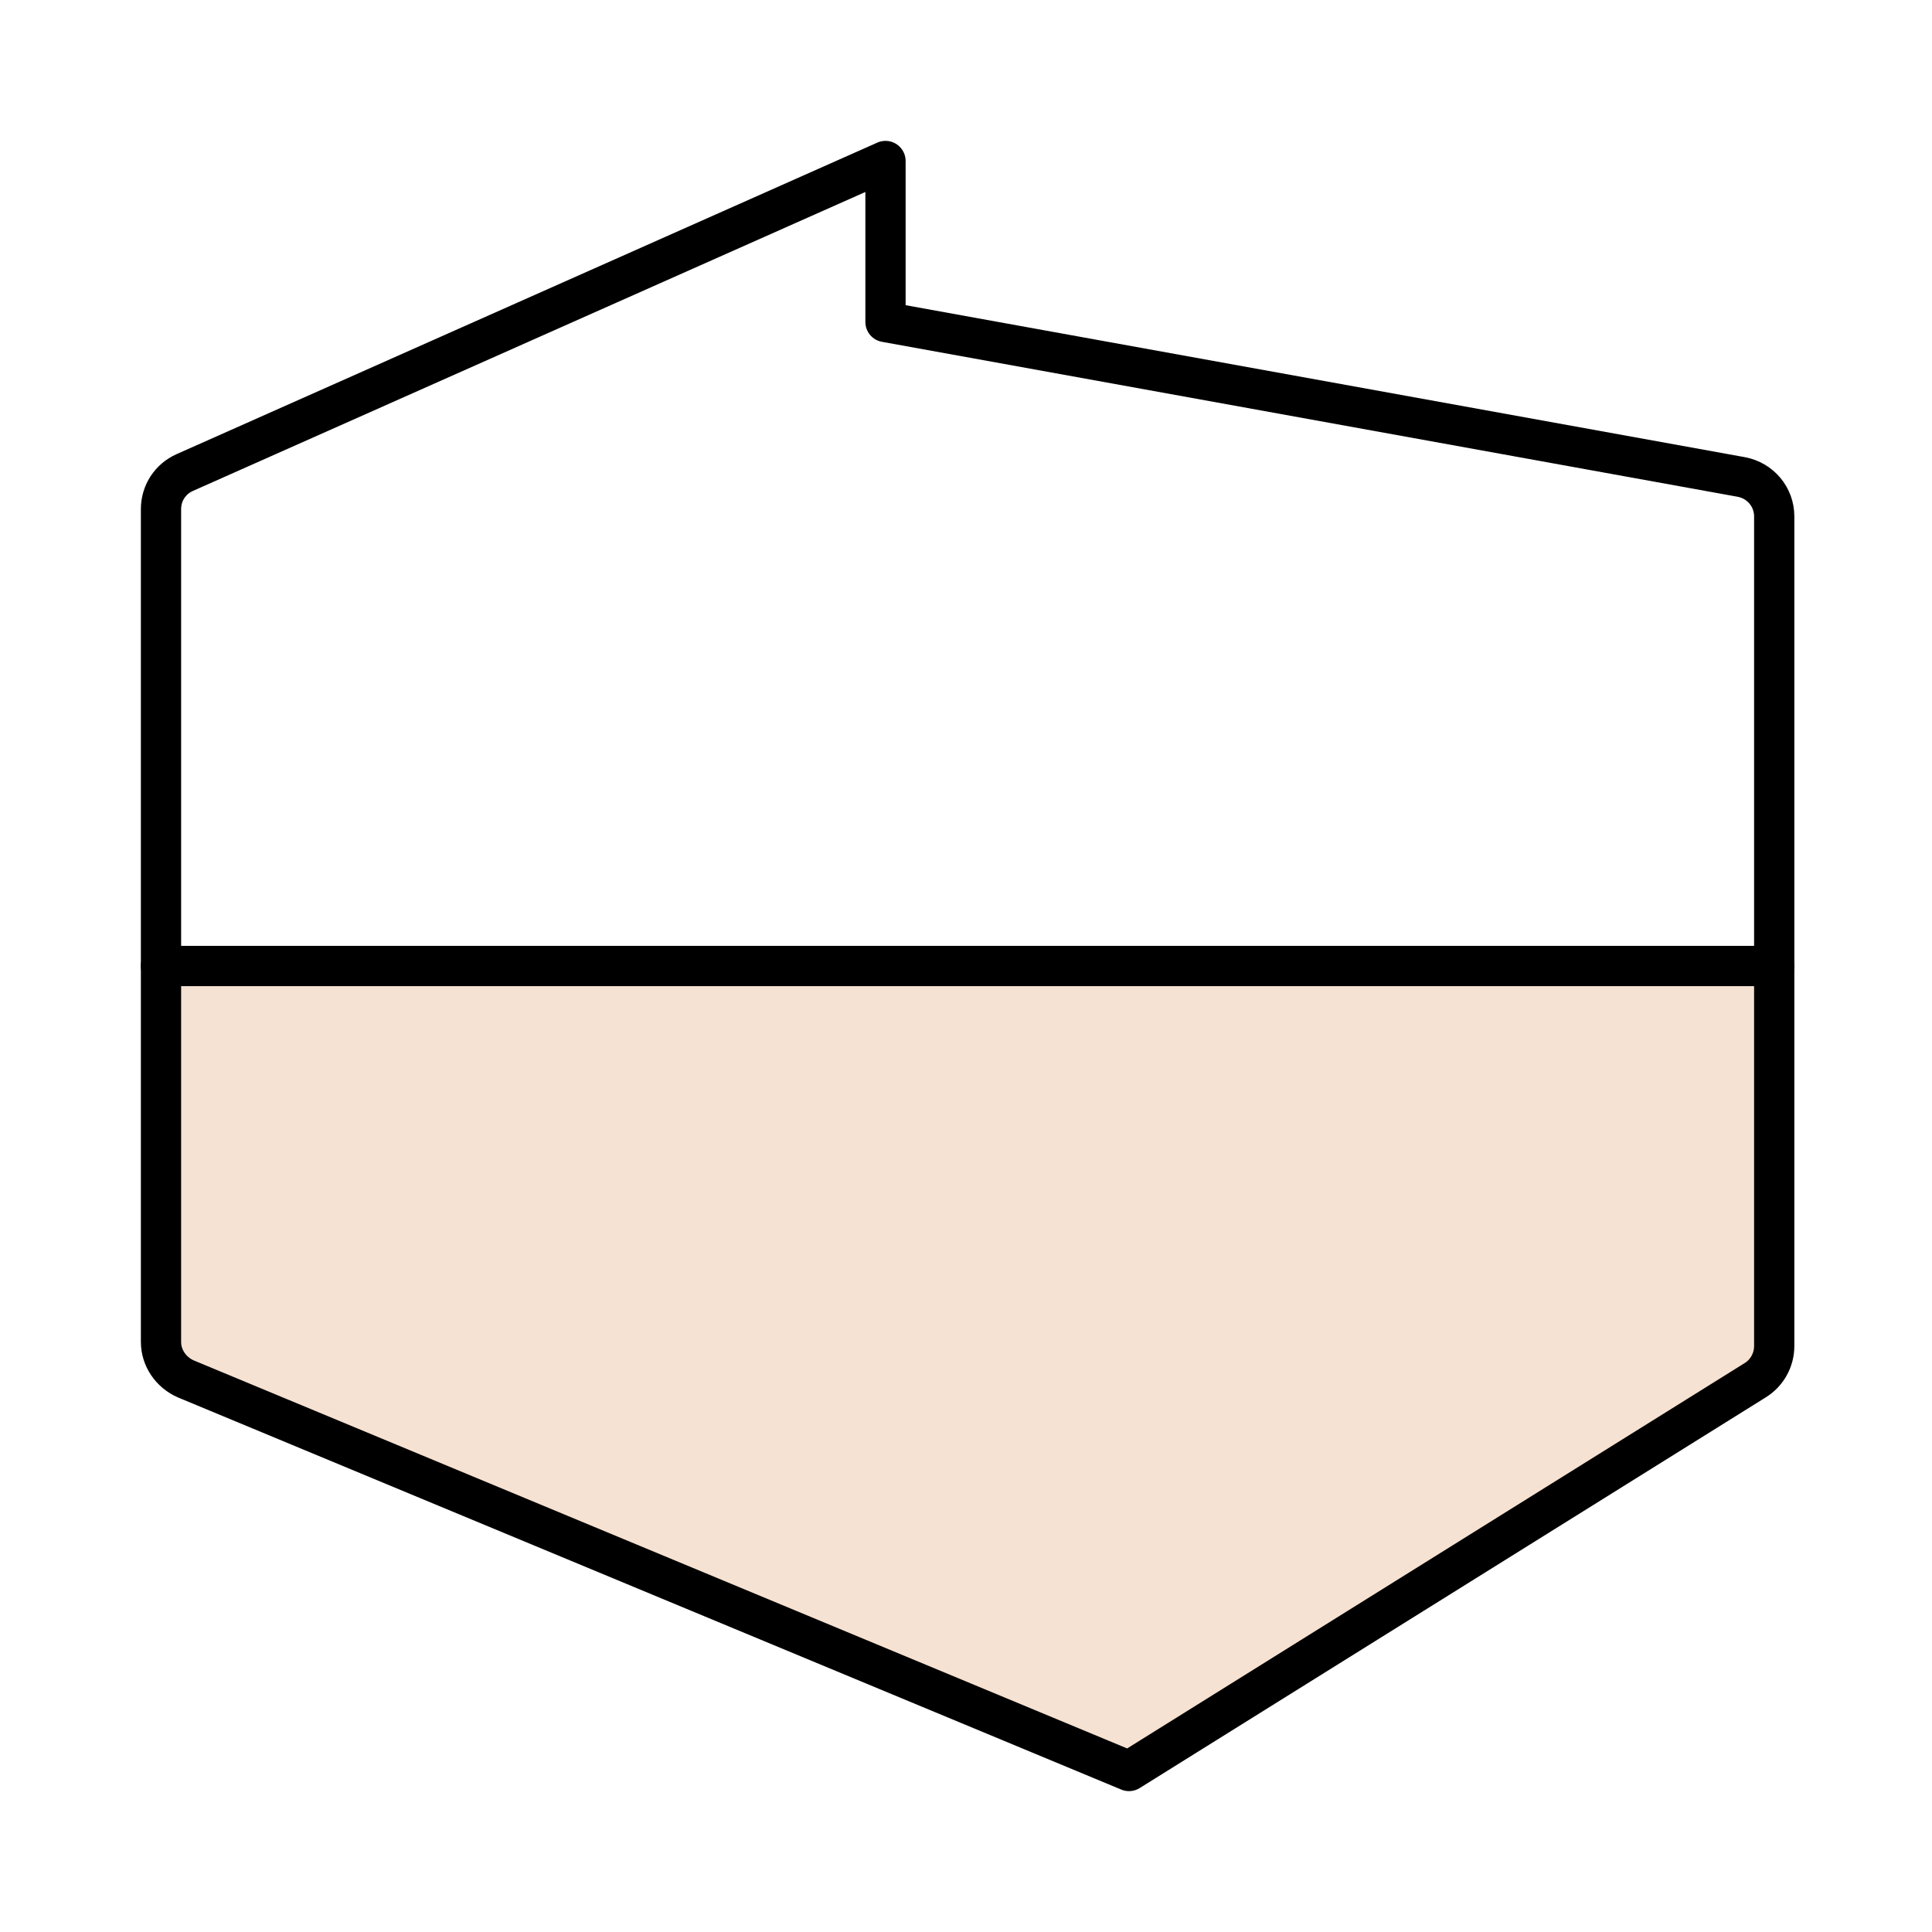 <?xml version="1.0" encoding="UTF-8"?>
<svg id="Icon_9" data-name="Icon 9" xmlns="http://www.w3.org/2000/svg" viewBox="0 0 48 48">
  <defs>
    <style>
      .cls-1 {
        fill: #f6e2d2;
        stroke-width: 0px;
      }

      .cls-2 {
        fill: none;
        stroke: #000;
        stroke-linecap: round;
        stroke-linejoin: round;
      }
    </style>
  </defs>
  <path class="cls-1" d="m28.05,44l-23.43-9.74c-.37-.16-.62-.52-.62-.92v-9.33h40.08l-.08,10-15.95,10Z"/>
  <g>
    <path class="cls-2" d="m43.61,34.29l-15.56,9.71-23.43-9.74c-.37-.16-.62-.52-.62-.92V12.65c0-.4.23-.75.59-.91l17.41-7.74v4l21.26,3.85c.48.09.82.5.82.98v20.61c0,.35-.18.67-.47.85Z"/>
    <line class="cls-2" x1="4" y1="24" x2="44.08" y2="24"/>
  </g>
</svg>